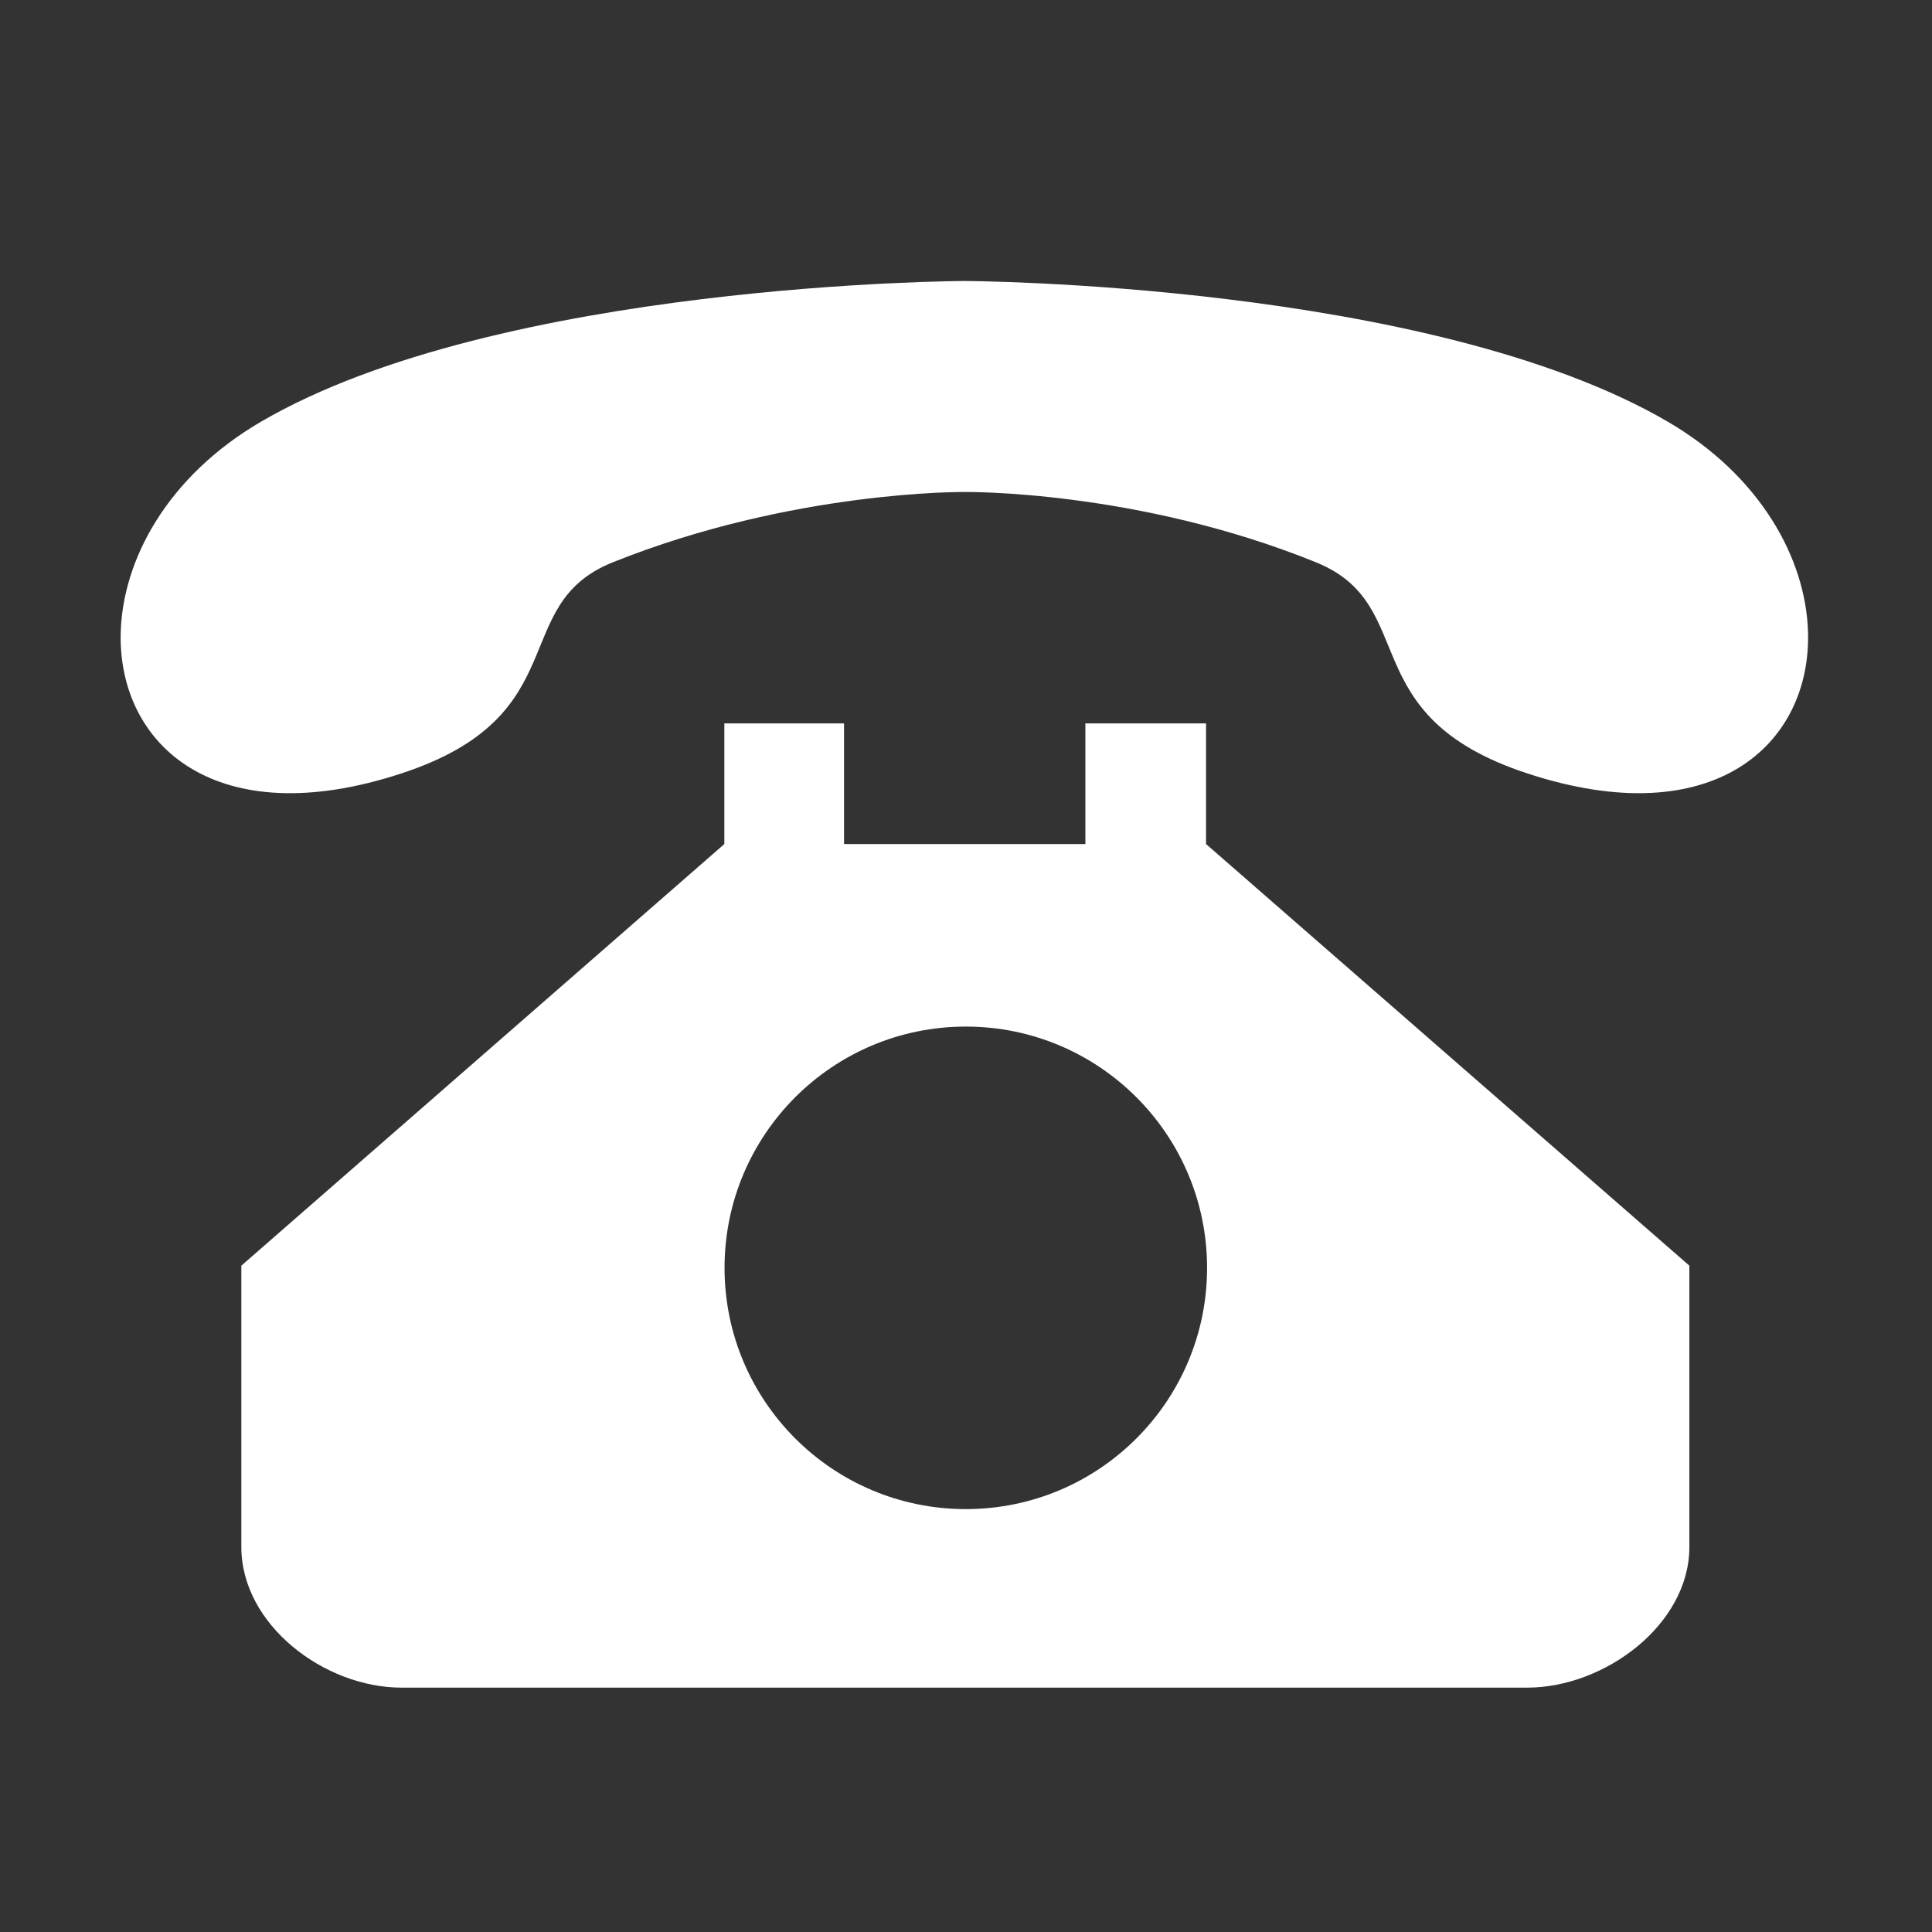 <?xml version="1.0" standalone="no"?><!DOCTYPE svg PUBLIC "-//W3C//DTD SVG 1.1//EN" "http://www.w3.org/Graphics/SVG/1.1/DTD/svg11.dtd"><svg t="1705649861798" class="icon" viewBox="0 0 1024 1024" version="1.1" xmlns="http://www.w3.org/2000/svg" p-id="13891" xmlns:xlink="http://www.w3.org/1999/xlink" width="200" height="200"><rect x="0" y="0" width="1024" height="1024" fill="#333333" stroke="none"/><path d="M809.37 409.879c-93.231-30.682-55.841-89.131-111.831-111.832-95.059-38.547-186.391-37.281-186.391-37.281s-91.031-0.968-186.387 37.281c-56.104 22.513-18.605 81.149-111.836 111.832-98.56 32.433-150.004-15.097-148.96-73.812 0.741-39.364 24.973-83.761 74.406-112.578 126.557-73.808 372.776-74.555 372.776-74.555s246.224 0.748 372.78 74.555c49.055 28.63 73.325 72.579 74.366 111.722C959.861 394.334 908.419 442.459 809.37 409.879L809.37 409.879zM383.915 383.404l63.445 0 0 63.957 127.913 0 0-63.957 63.957 0 0 63.957 256.167 223.464 0 149.109c0 41.154-44.872 74.557-86.027 74.557L212.924 894.491c-41.153 0-85.005-33.404-85.005-74.557L127.919 670.825l255.997-223.464L383.916 383.404 383.915 383.404zM511.898 799.858c70.621-0.001 127.877-57.256 127.877-127.872 0-70.623-57.256-127.878-127.877-127.878-70.616 0-127.873 57.255-127.873 127.878C384.025 742.602 441.282 799.858 511.898 799.858L511.898 799.858z" p-id="13892" fill="#ffffff"></path></svg>